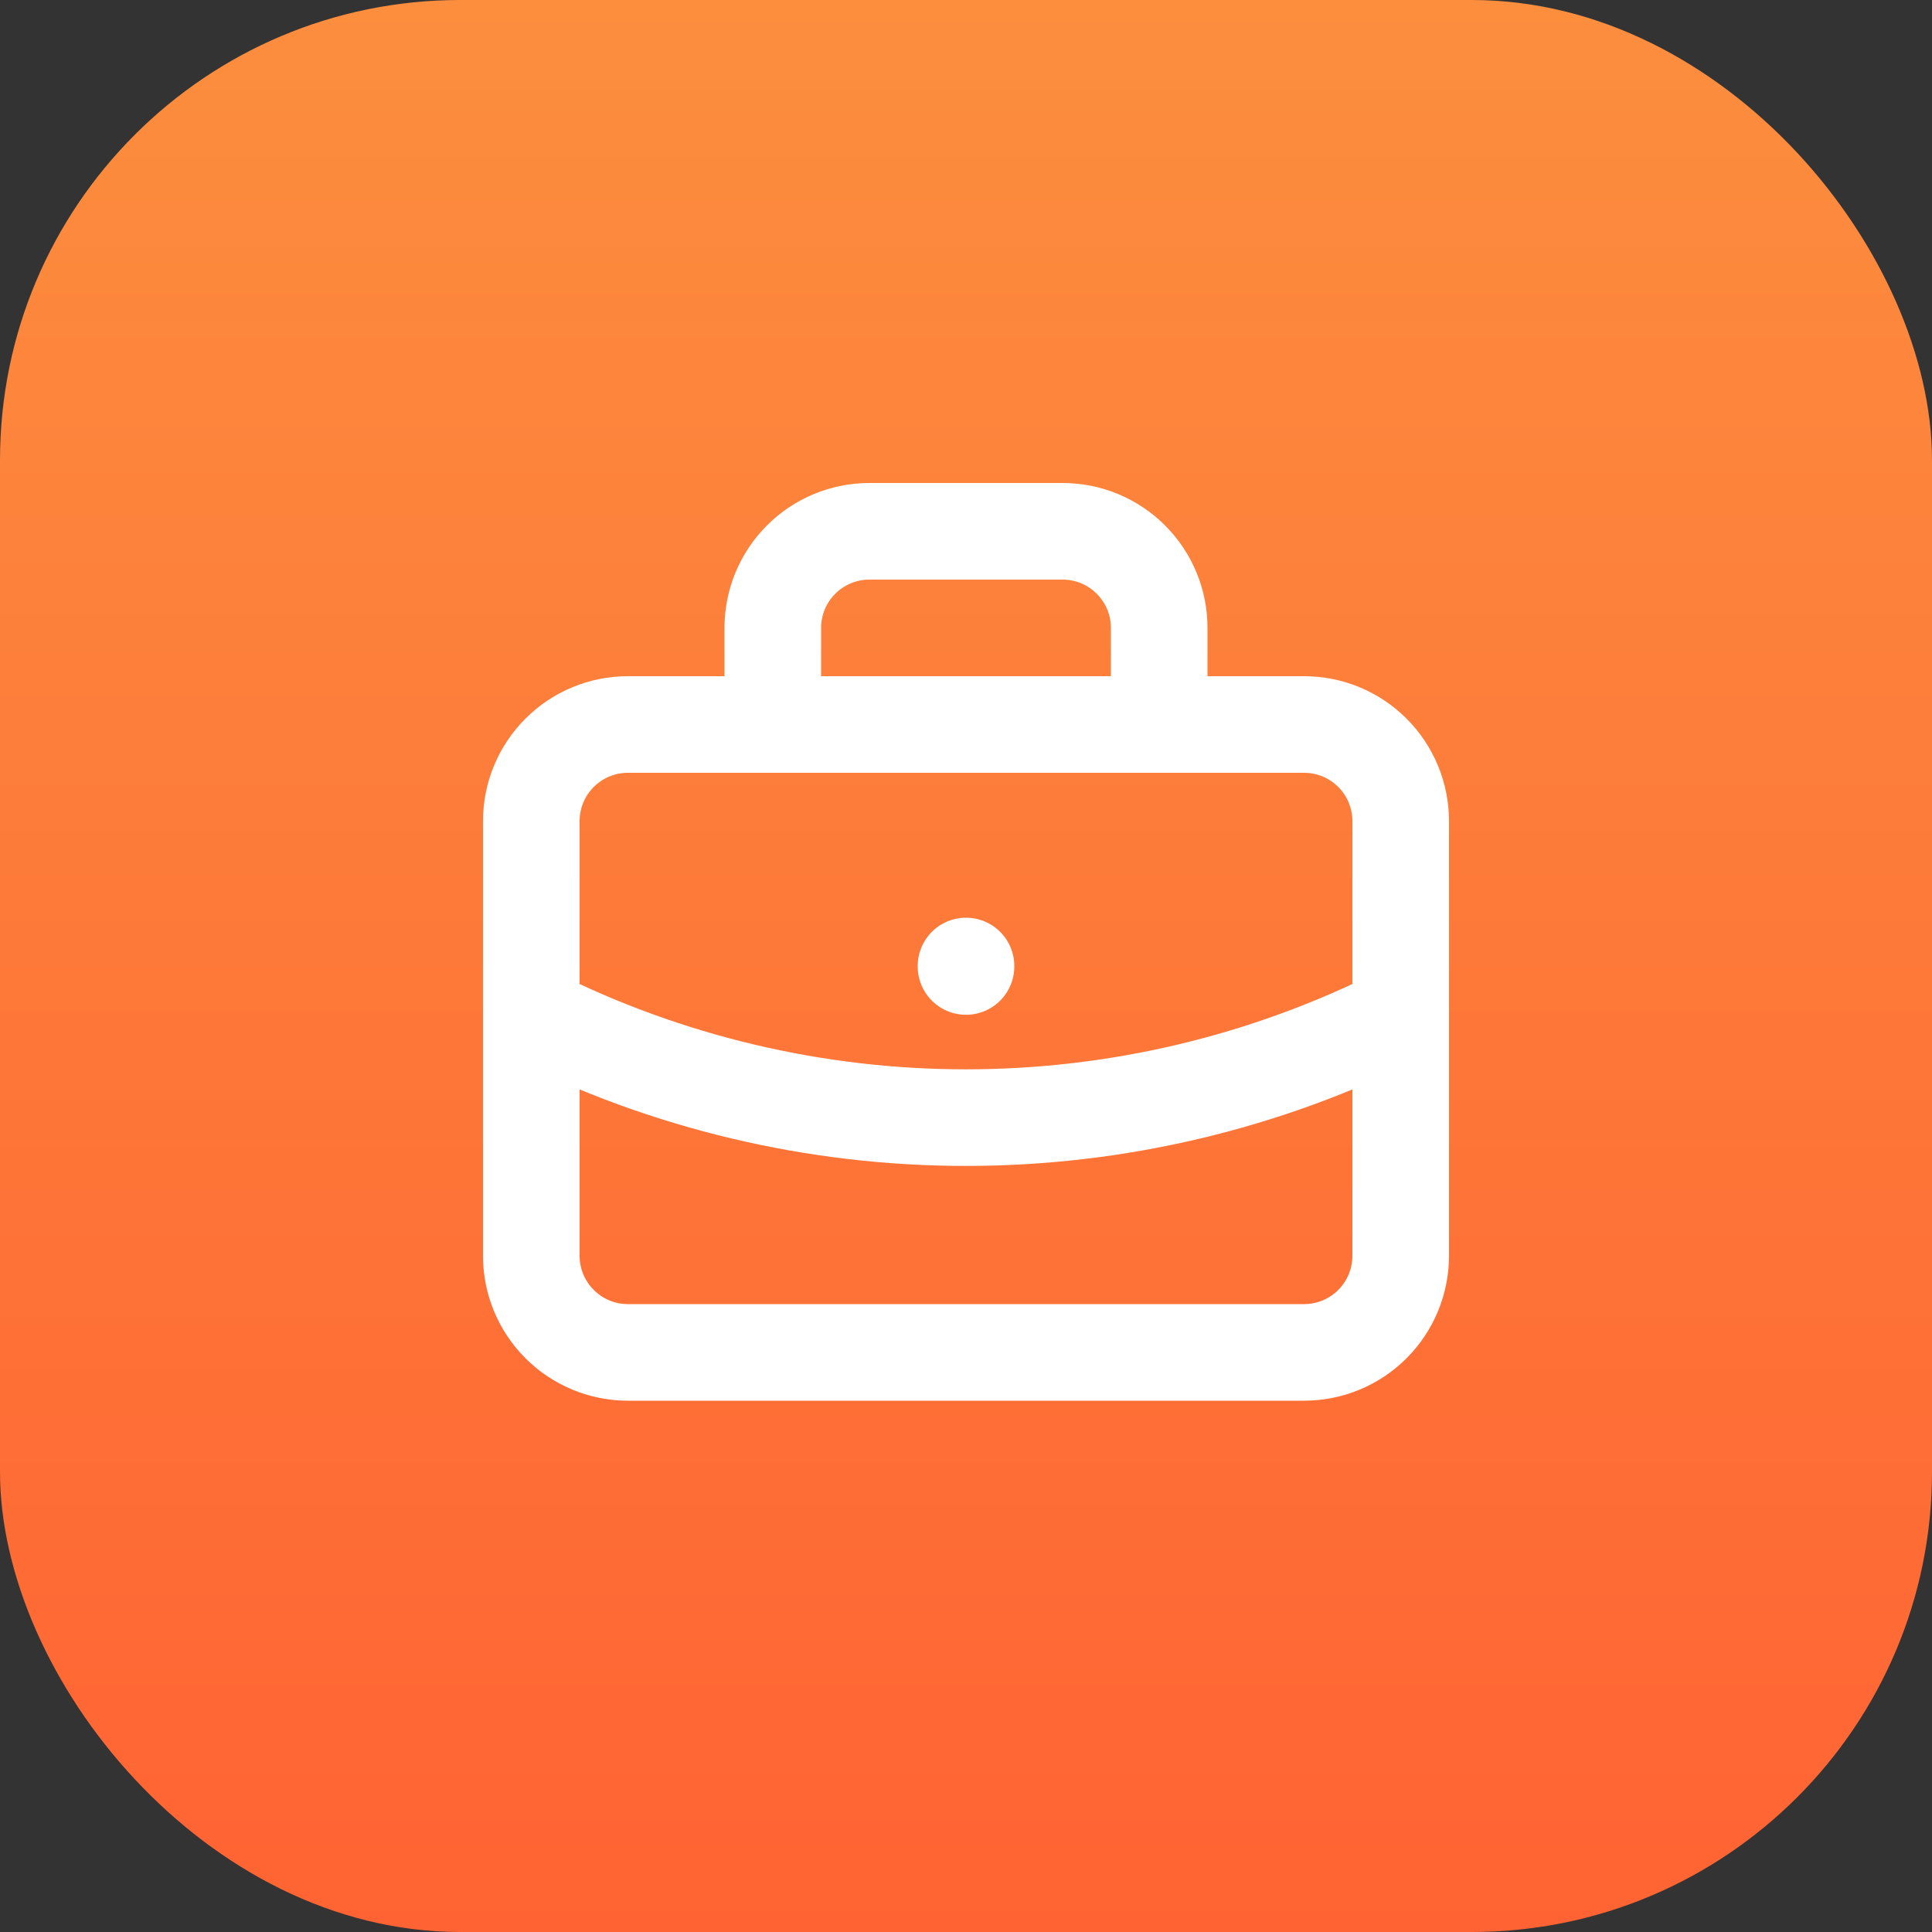 <svg width="60" height="60" viewBox="0 0 60 60" fill="none" xmlns="http://www.w3.org/2000/svg">
<rect x="0" y="0" width="60" height="60" fill="#333333" stroke="none"/>
<rect width="60" height="60" rx="14.29" fill="url(#paint0_linear_6849_2096)"/>
<path d="M24 22.5V19.5C24 18.704 24.316 17.941 24.879 17.379C25.441 16.816 26.204 16.5 27 16.5H33C33.796 16.5 34.559 16.816 35.121 17.379C35.684 17.941 36 18.704 36 19.5V22.5M30 30V30.015M16.5 31.5C20.687 33.61 25.311 34.709 30 34.709C34.689 34.709 39.313 33.61 43.5 31.5M16.5 25.5C16.5 24.704 16.816 23.941 17.379 23.379C17.941 22.816 18.704 22.5 19.5 22.5H40.5C41.296 22.5 42.059 22.816 42.621 23.379C43.184 23.941 43.5 24.704 43.5 25.5V39C43.5 39.796 43.184 40.559 42.621 41.121C42.059 41.684 41.296 42 40.5 42H19.5C18.704 42 17.941 41.684 17.379 41.121C16.816 40.559 16.5 39.796 16.5 39V25.5Z" stroke="white" stroke-width="3" stroke-linecap="round" stroke-linejoin="round"/>
<defs>
<linearGradient id="paint0_linear_6849_2096" x1="30" y1="0" x2="30" y2="60" gradientUnits="userSpaceOnUse">
<stop stop-color="#FC8E3E"/>
<stop offset="1" stop-color="#FF6333"/>
</linearGradient>
</defs>
</svg>
